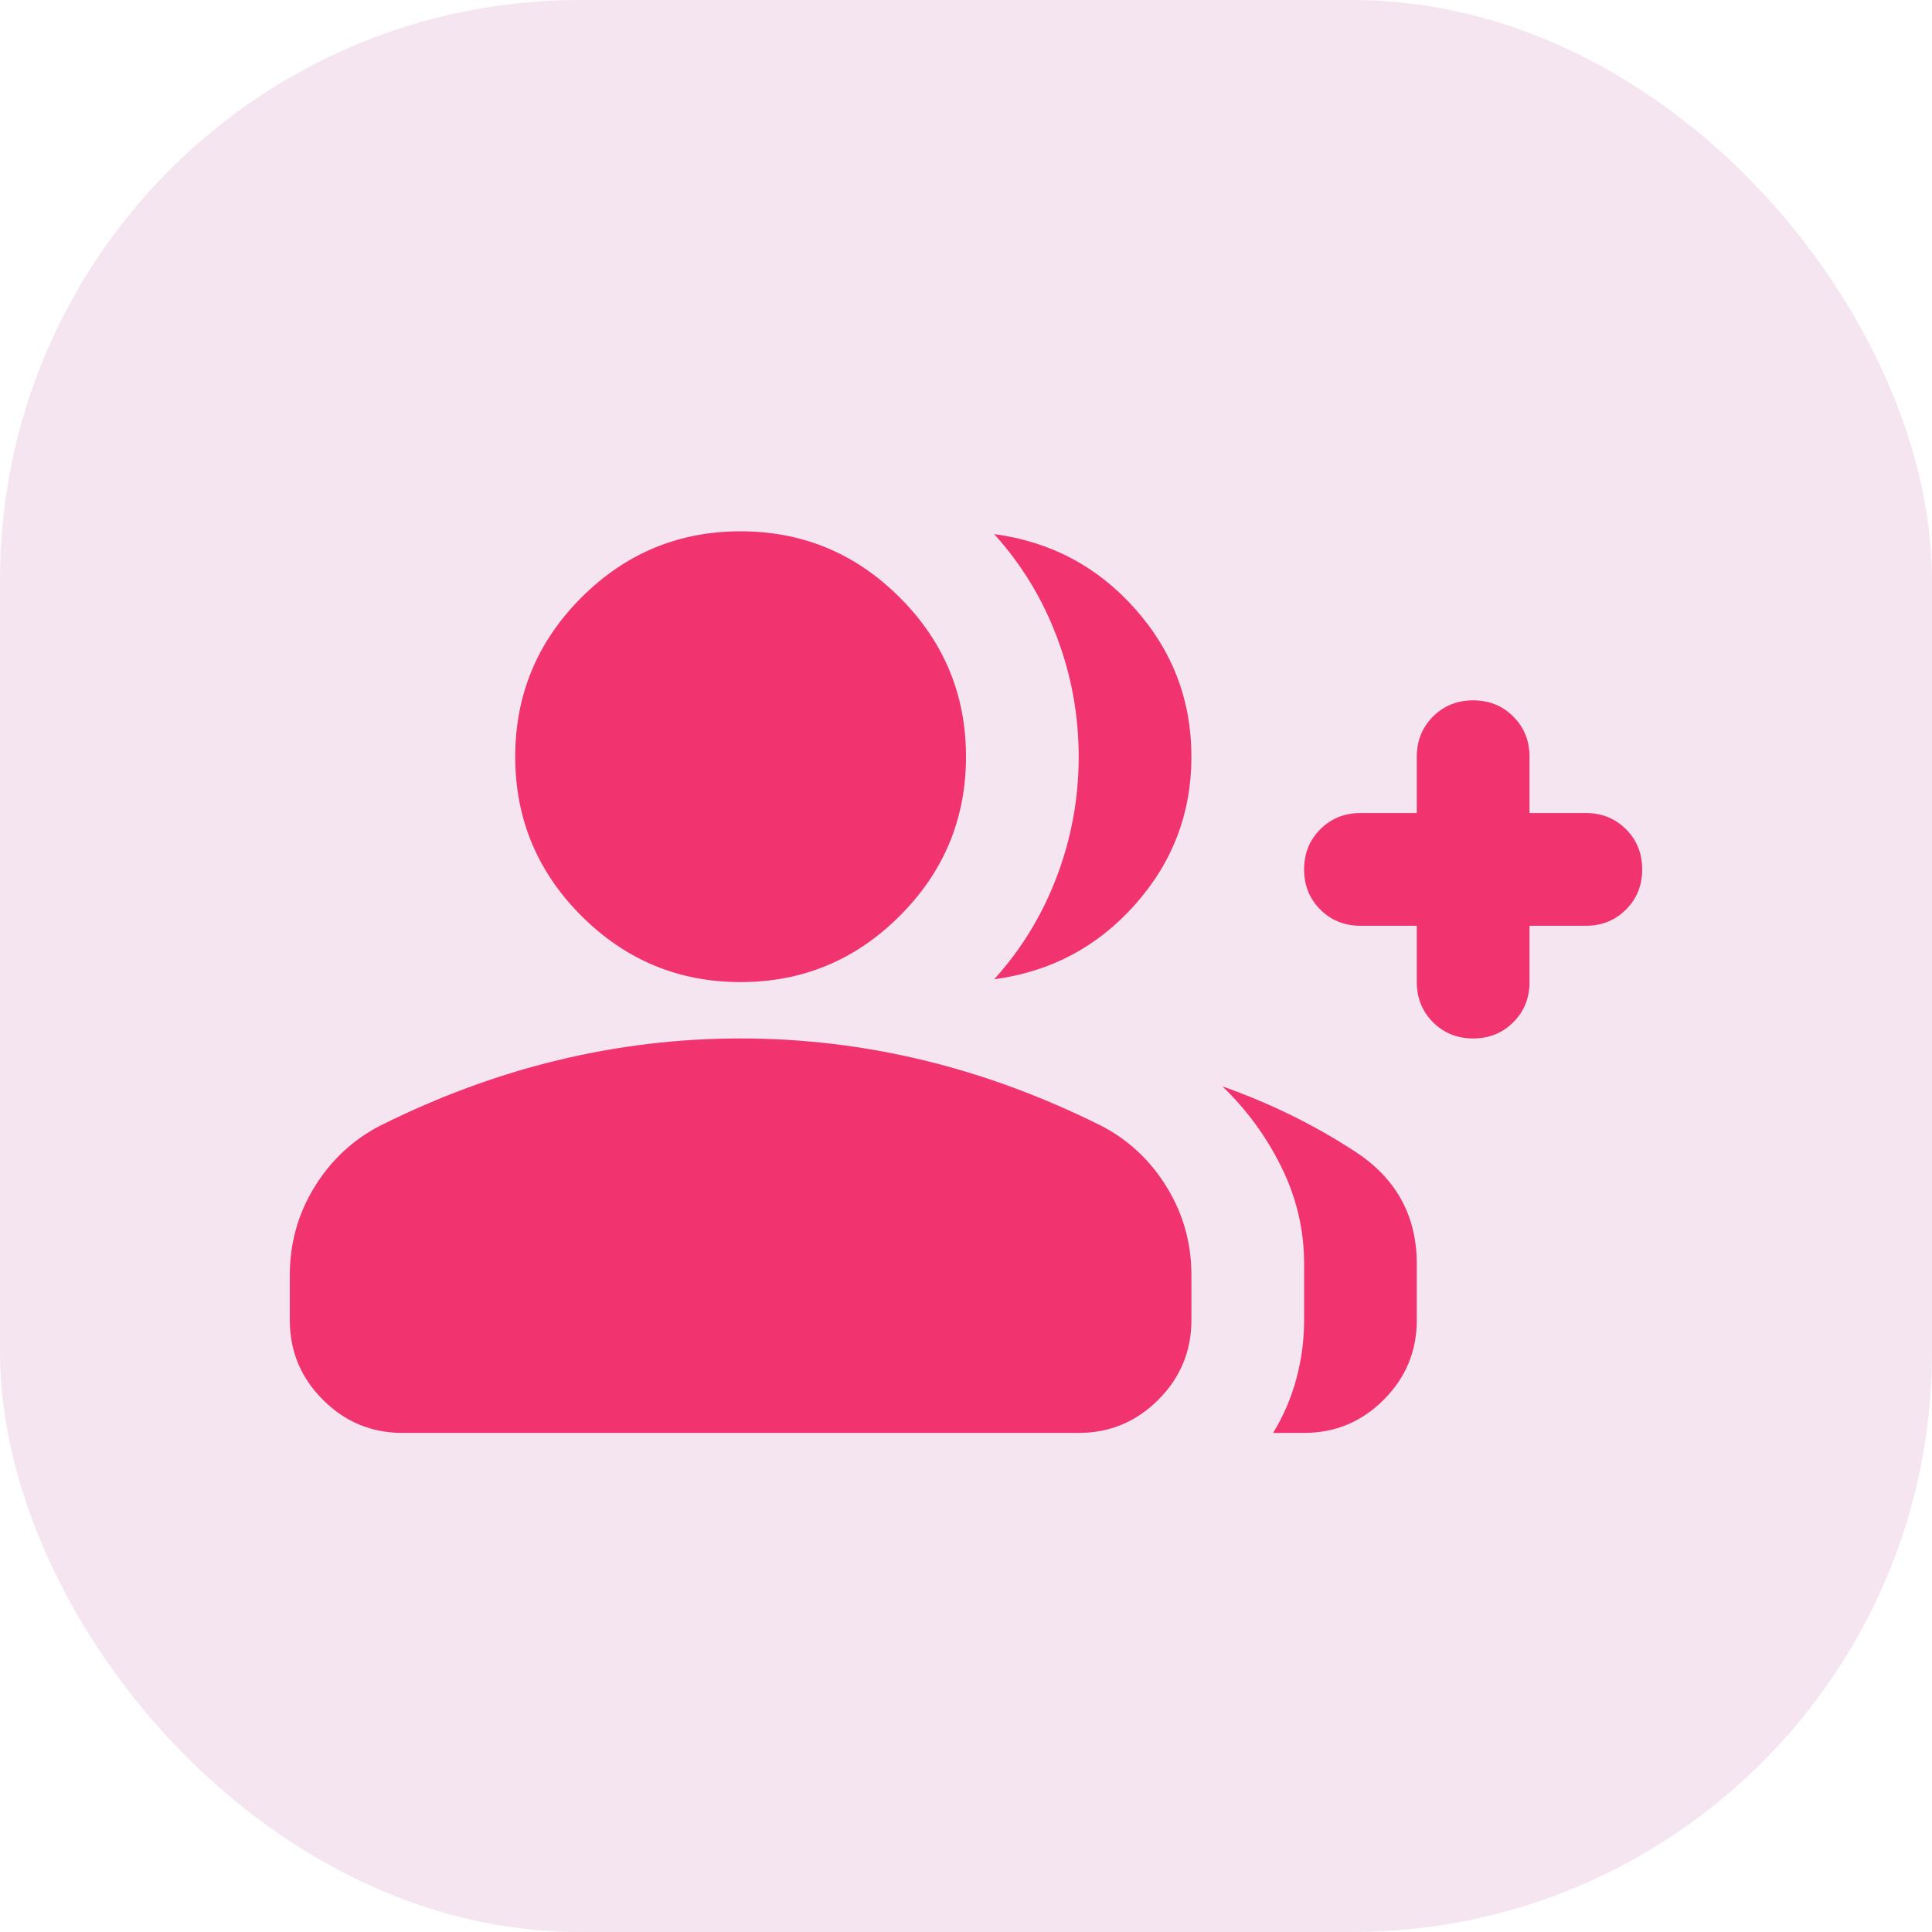 <?xml version="1.0" encoding="utf-8"?>
<svg xmlns="http://www.w3.org/2000/svg" fill="none" height="100%" overflow="visible" preserveAspectRatio="none" style="display: block;" viewBox="0 0 40 40" width="100%">
<g id="Icon">
<rect fill="#F5E5F0" height="40" rx="12" width="40"/>
<g id="group_add">
<g id="Bounding box">
</g>
<path d="M20.583 20.275C21.147 19.653 21.58 18.943 21.881 18.146C22.183 17.349 22.333 16.522 22.333 15.667C22.333 14.811 22.183 13.985 21.881 13.188C21.58 12.39 21.147 11.681 20.583 11.058C21.75 11.214 22.722 11.729 23.5 12.604C24.278 13.479 24.667 14.5 24.667 15.667C24.667 16.833 24.278 17.854 23.5 18.729C22.722 19.604 21.75 20.119 20.583 20.275ZM26.358 29.667C26.572 29.317 26.733 28.942 26.84 28.544C26.947 28.145 27 27.742 27 27.333V26.167C27 25.467 26.844 24.801 26.533 24.169C26.222 23.537 25.814 22.978 25.308 22.492C26.3 22.842 27.219 23.294 28.065 23.848C28.91 24.402 29.333 25.175 29.333 26.167V27.333C29.333 27.975 29.105 28.524 28.648 28.981C28.191 29.438 27.642 29.667 27 29.667H26.358ZM29.333 19.167H28.167C27.836 19.167 27.559 19.055 27.335 18.831C27.112 18.608 27 18.331 27 18C27 17.669 27.112 17.392 27.335 17.169C27.559 16.945 27.836 16.833 28.167 16.833H29.333V15.667C29.333 15.336 29.445 15.059 29.669 14.835C29.892 14.612 30.169 14.5 30.5 14.5C30.831 14.5 31.108 14.612 31.331 14.835C31.555 15.059 31.667 15.336 31.667 15.667V16.833H32.833C33.164 16.833 33.441 16.945 33.665 17.169C33.888 17.392 34 17.669 34 18C34 18.331 33.888 18.608 33.665 18.831C33.441 19.055 33.164 19.167 32.833 19.167H31.667V20.333C31.667 20.664 31.555 20.941 31.331 21.165C31.108 21.388 30.831 21.5 30.5 21.5C30.169 21.5 29.892 21.388 29.669 21.165C29.445 20.941 29.333 20.664 29.333 20.333V19.167ZM15.333 20.333C14.05 20.333 12.951 19.876 12.037 18.962C11.124 18.049 10.667 16.95 10.667 15.667C10.667 14.383 11.124 13.285 12.037 12.371C12.951 11.457 14.05 11 15.333 11C16.617 11 17.715 11.457 18.629 12.371C19.543 13.285 20 14.383 20 15.667C20 16.95 19.543 18.049 18.629 18.962C17.715 19.876 16.617 20.333 15.333 20.333ZM6 27.333V26.4C6 25.739 6.17 25.131 6.51 24.577C6.851 24.023 7.303 23.6 7.867 23.308C9.072 22.706 10.297 22.253 11.542 21.952C12.786 21.651 14.05 21.5 15.333 21.5C16.617 21.5 17.881 21.651 19.125 21.952C20.369 22.253 21.594 22.706 22.8 23.308C23.364 23.6 23.816 24.023 24.156 24.577C24.497 25.131 24.667 25.739 24.667 26.4V27.333C24.667 27.975 24.438 28.524 23.981 28.981C23.524 29.438 22.975 29.667 22.333 29.667H8.333C7.692 29.667 7.142 29.438 6.685 28.981C6.228 28.524 6 27.975 6 27.333Z" fill="#F1336F" id="group_add_2"/>
</g>
</g>
</svg>